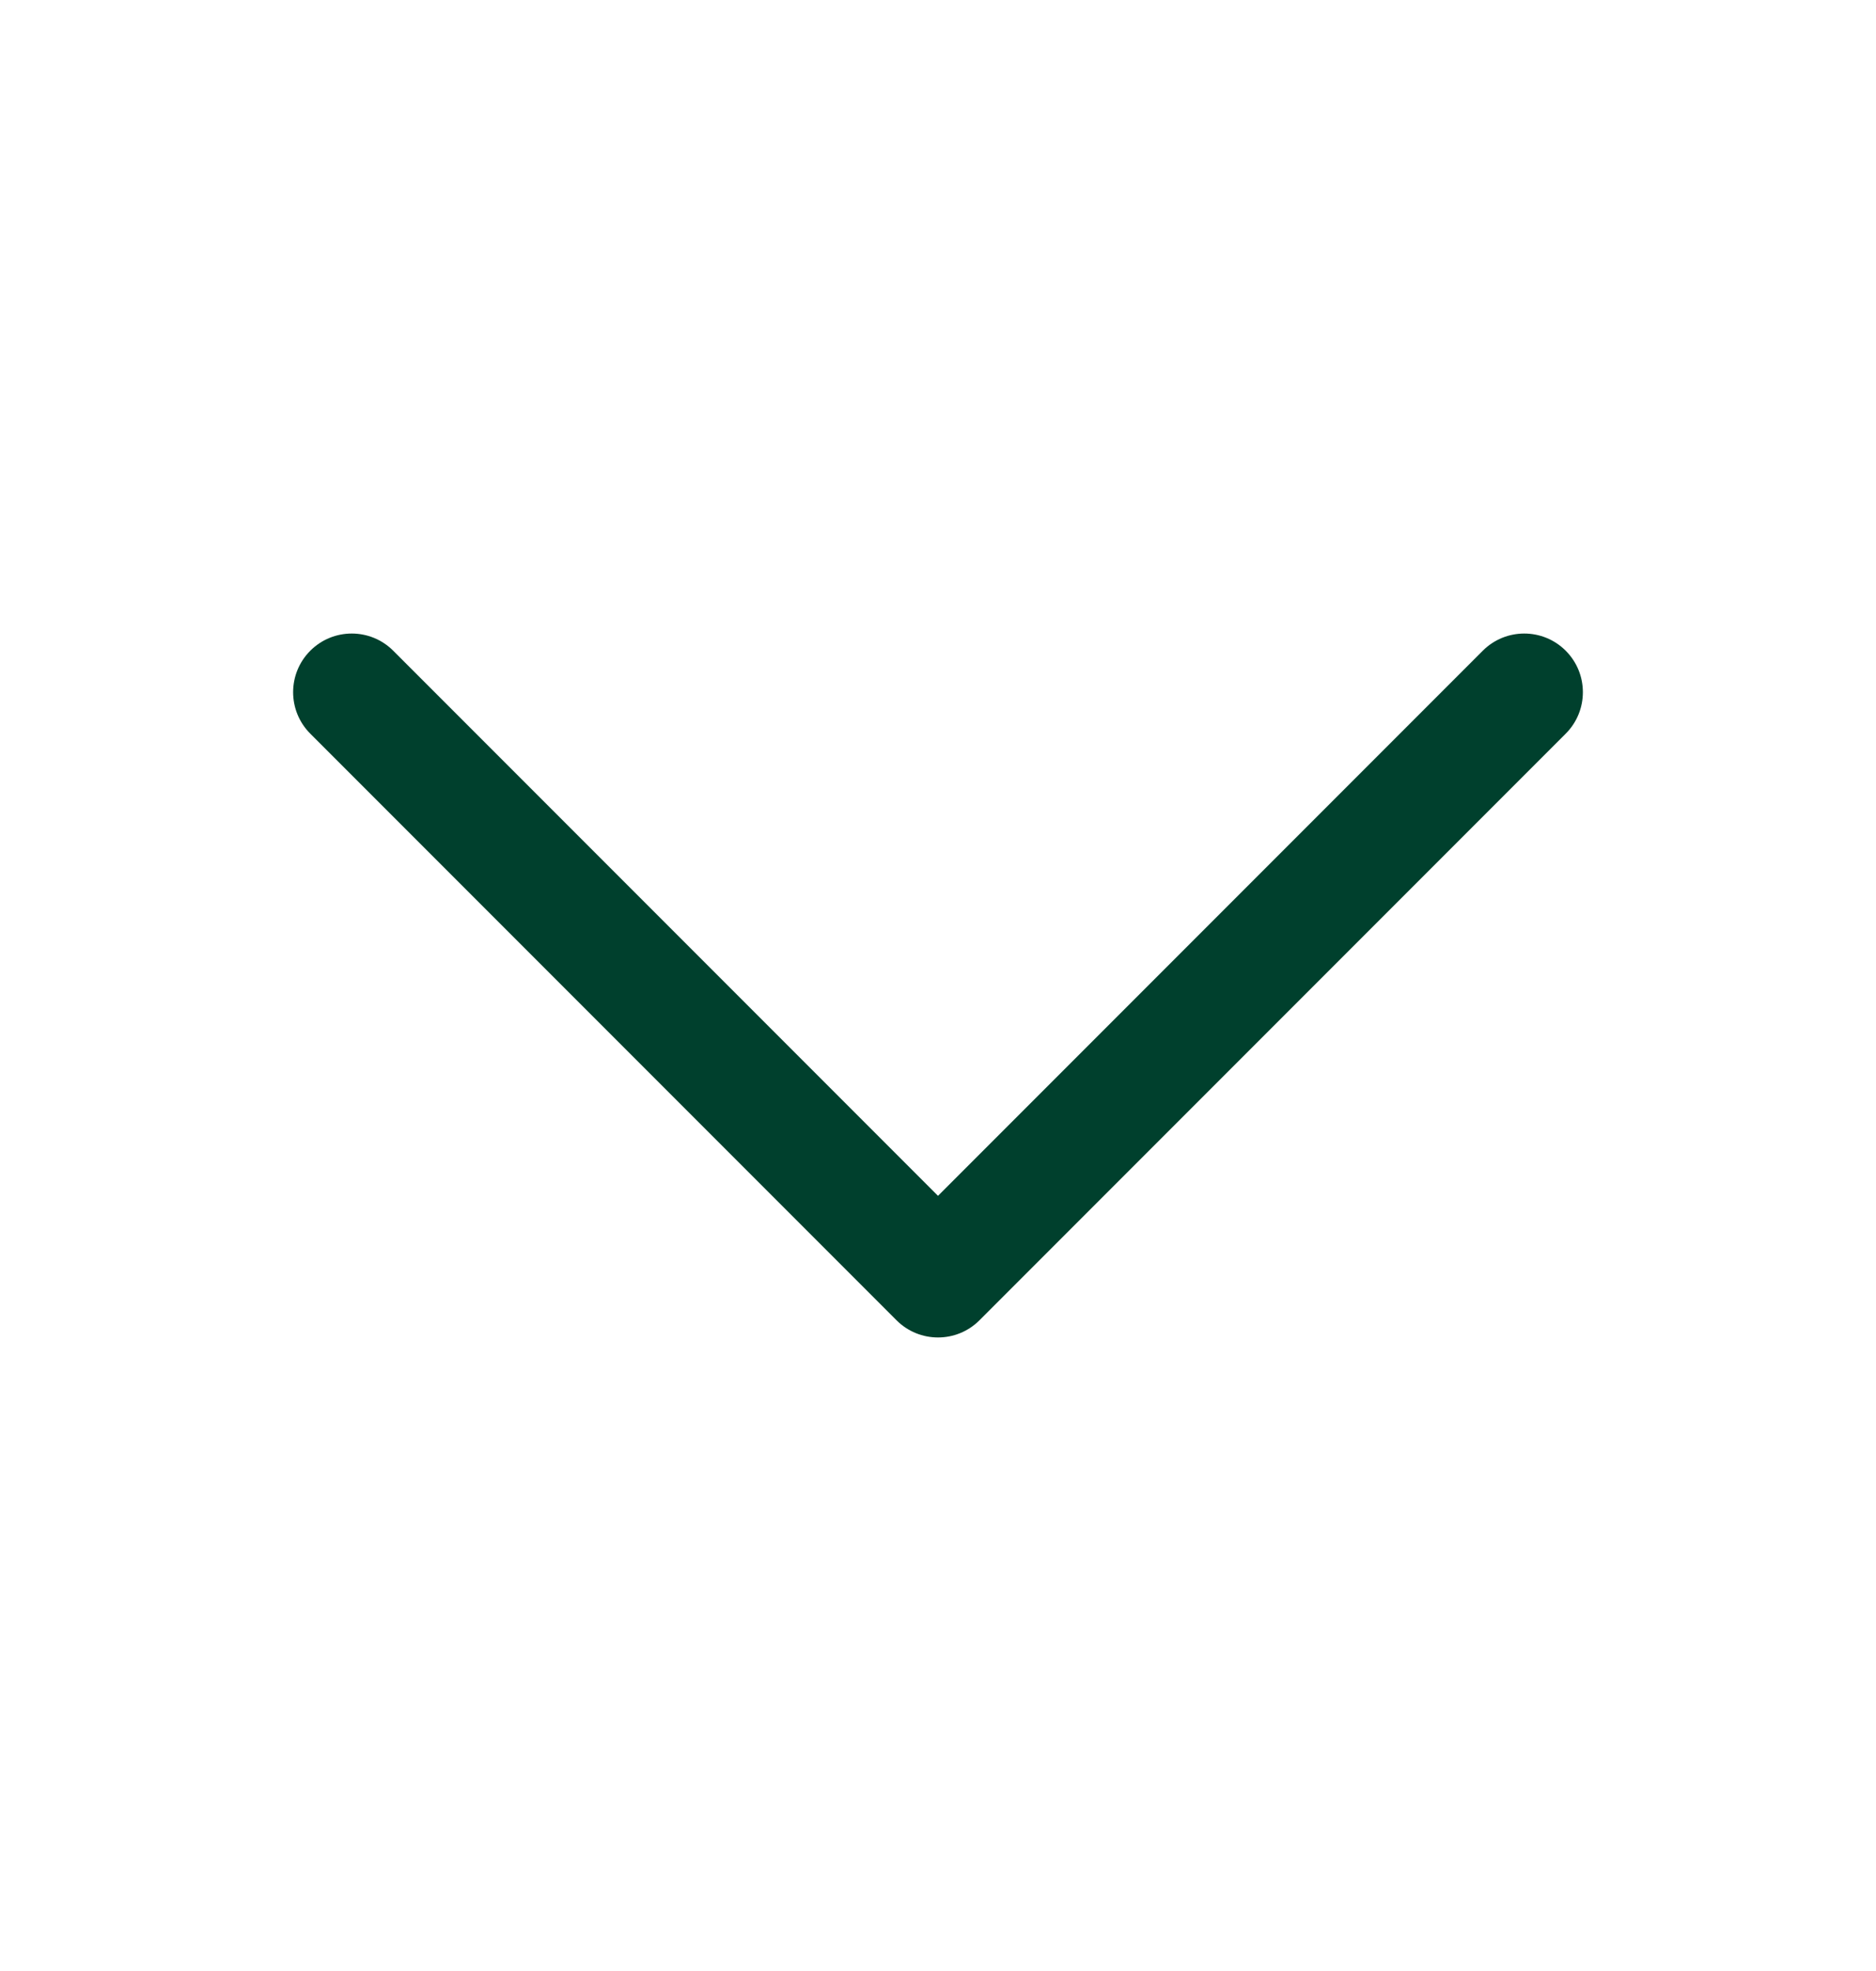 <svg width="20" height="21" viewBox="0 0 20 21" fill="none" xmlns="http://www.w3.org/2000/svg">
<path d="M10 14.25C9.84 14.25 9.68 14.189 9.558 14.067L3.308 7.817C3.064 7.573 3.064 7.177 3.308 6.933C3.552 6.689 3.948 6.689 4.192 6.933L10 12.741L15.808 6.933C16.052 6.689 16.448 6.689 16.692 6.933C16.936 7.177 16.936 7.573 16.692 7.817L10.442 14.067C10.32 14.189 10.16 14.25 10 14.25Z" fill="#00402D"/>
</svg>
